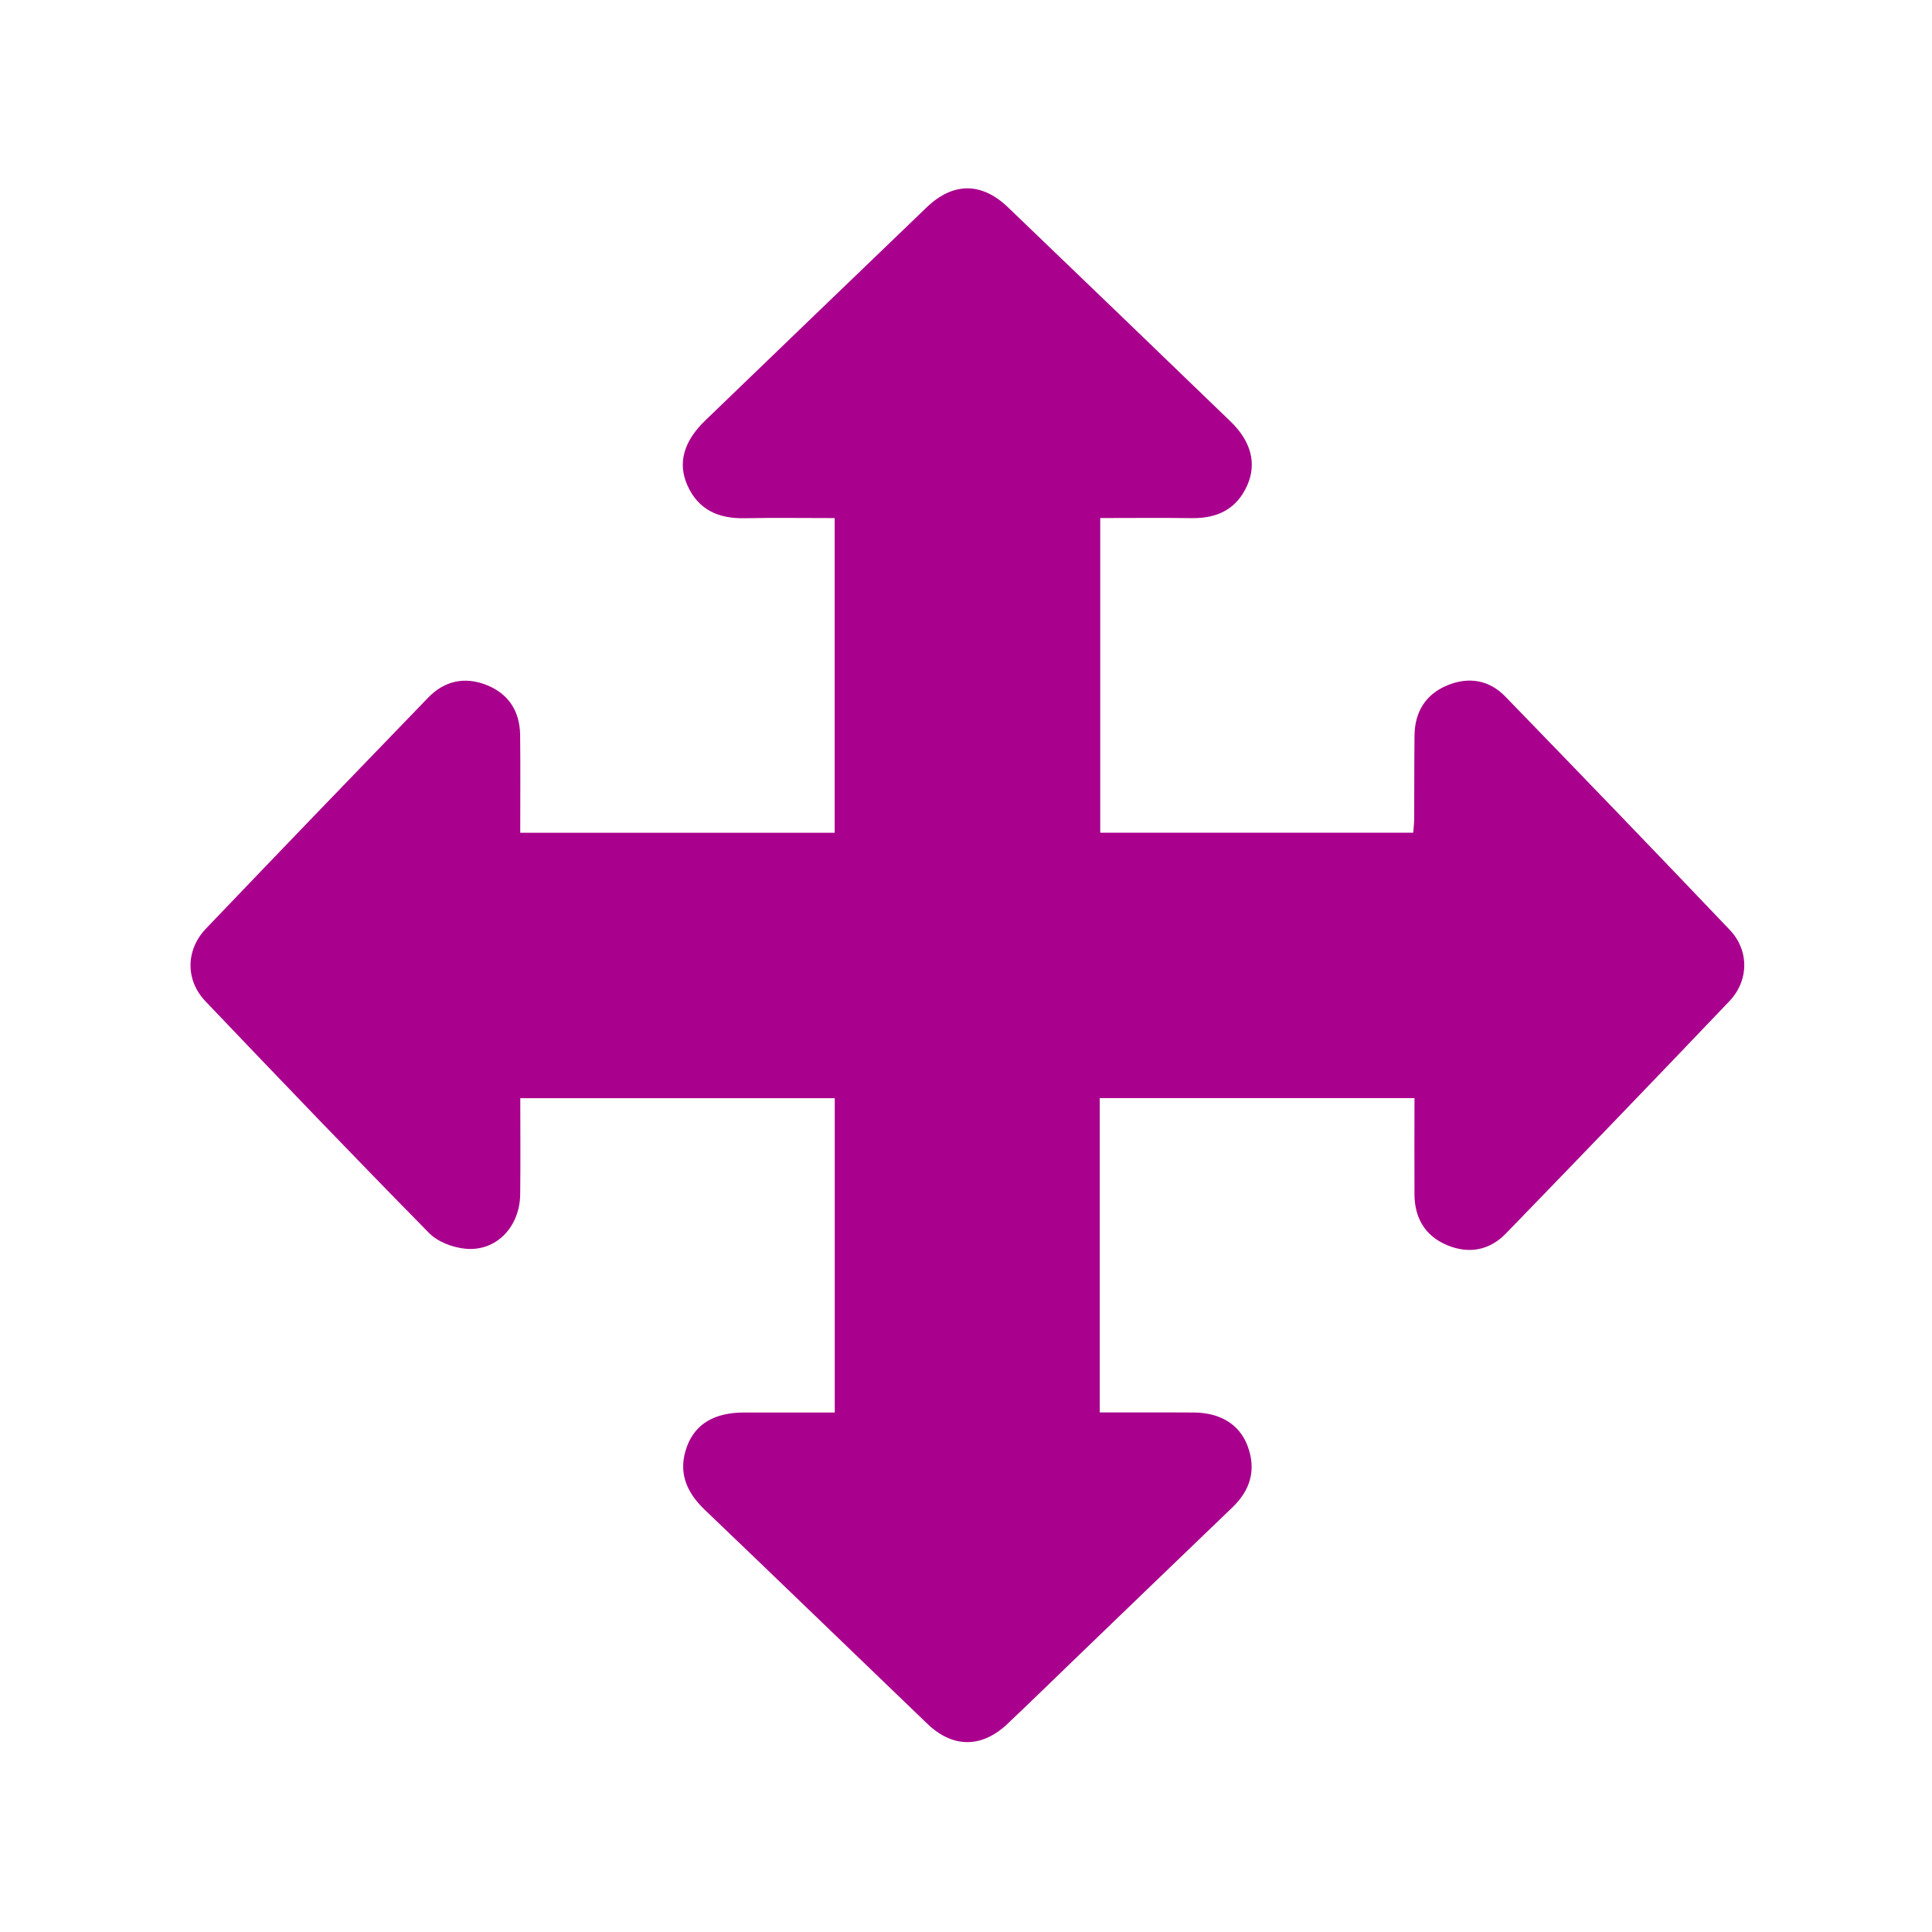 <?xml version="1.0" encoding="UTF-8"?><svg id="Capa_1" xmlns="http://www.w3.org/2000/svg" viewBox="0 0 440 440"><defs><style>.cls-1{fill:#a9008d;}</style></defs><path class="cls-1" d="m118.48,189.66h71.61v-71.67c-6.9,0-13.73-.1-20.55.03-5.92.11-10.51-1.9-13-7.51-2.24-5.06-.84-10.01,4.08-14.75,16.8-16.19,33.6-32.37,50.43-48.54,5.97-5.74,12.49-5.78,18.5-.02,16.93,16.23,33.82,32.51,50.7,48.79,4.66,4.5,6,9.54,3.82,14.5-2.4,5.45-6.82,7.59-12.62,7.51-6.85-.09-13.71-.02-20.88-.02v71.66h71.28c.07-.95.21-2.01.22-3.07.04-6.36,0-12.73.08-19.09.07-5.38,2.53-9.39,7.54-11.43,4.83-1.97,9.47-1.19,13.12,2.57,17.11,17.64,34.17,35.34,51.12,53.14,4.46,4.69,4.41,11.55-.1,16.28-16.87,17.7-33.84,35.31-50.86,52.87-3.75,3.87-8.47,4.74-13.43,2.65-4.98-2.1-7.37-6.15-7.4-11.53-.04-7.22,0-14.44,0-21.95h-71.68v71.59c5.56,0,11.12,0,16.68,0,1.62,0,3.24,0,4.87.02,5.93.07,10.29,2.71,12.13,7.64,2,5.37.65,10.01-3.45,13.95-11.52,11.06-23.02,22.14-34.52,33.22-5.57,5.36-11.1,10.78-16.72,16.09-5.86,5.55-12.46,5.55-18.24,0-16.92-16.24-33.77-32.56-50.73-48.77-4.29-4.11-6.14-8.75-4-14.47,1.92-5.12,6.31-7.64,12.87-7.66,6.84-.01,13.67,0,20.76,0v-71.59h-71.62c0,7.28.07,14.6-.02,21.91-.09,7.42-5.46,13.04-12.45,12.38-2.88-.27-6.3-1.55-8.28-3.56-17.15-17.43-34.07-35.09-50.94-52.79-4.61-4.83-4.52-11.71.11-16.56,16.81-17.59,33.69-35.11,50.6-52.6,3.75-3.88,8.41-4.85,13.39-2.84,5.02,2.02,7.5,6.04,7.56,11.42.08,7.33.02,14.65.02,22.2Z"/></svg>